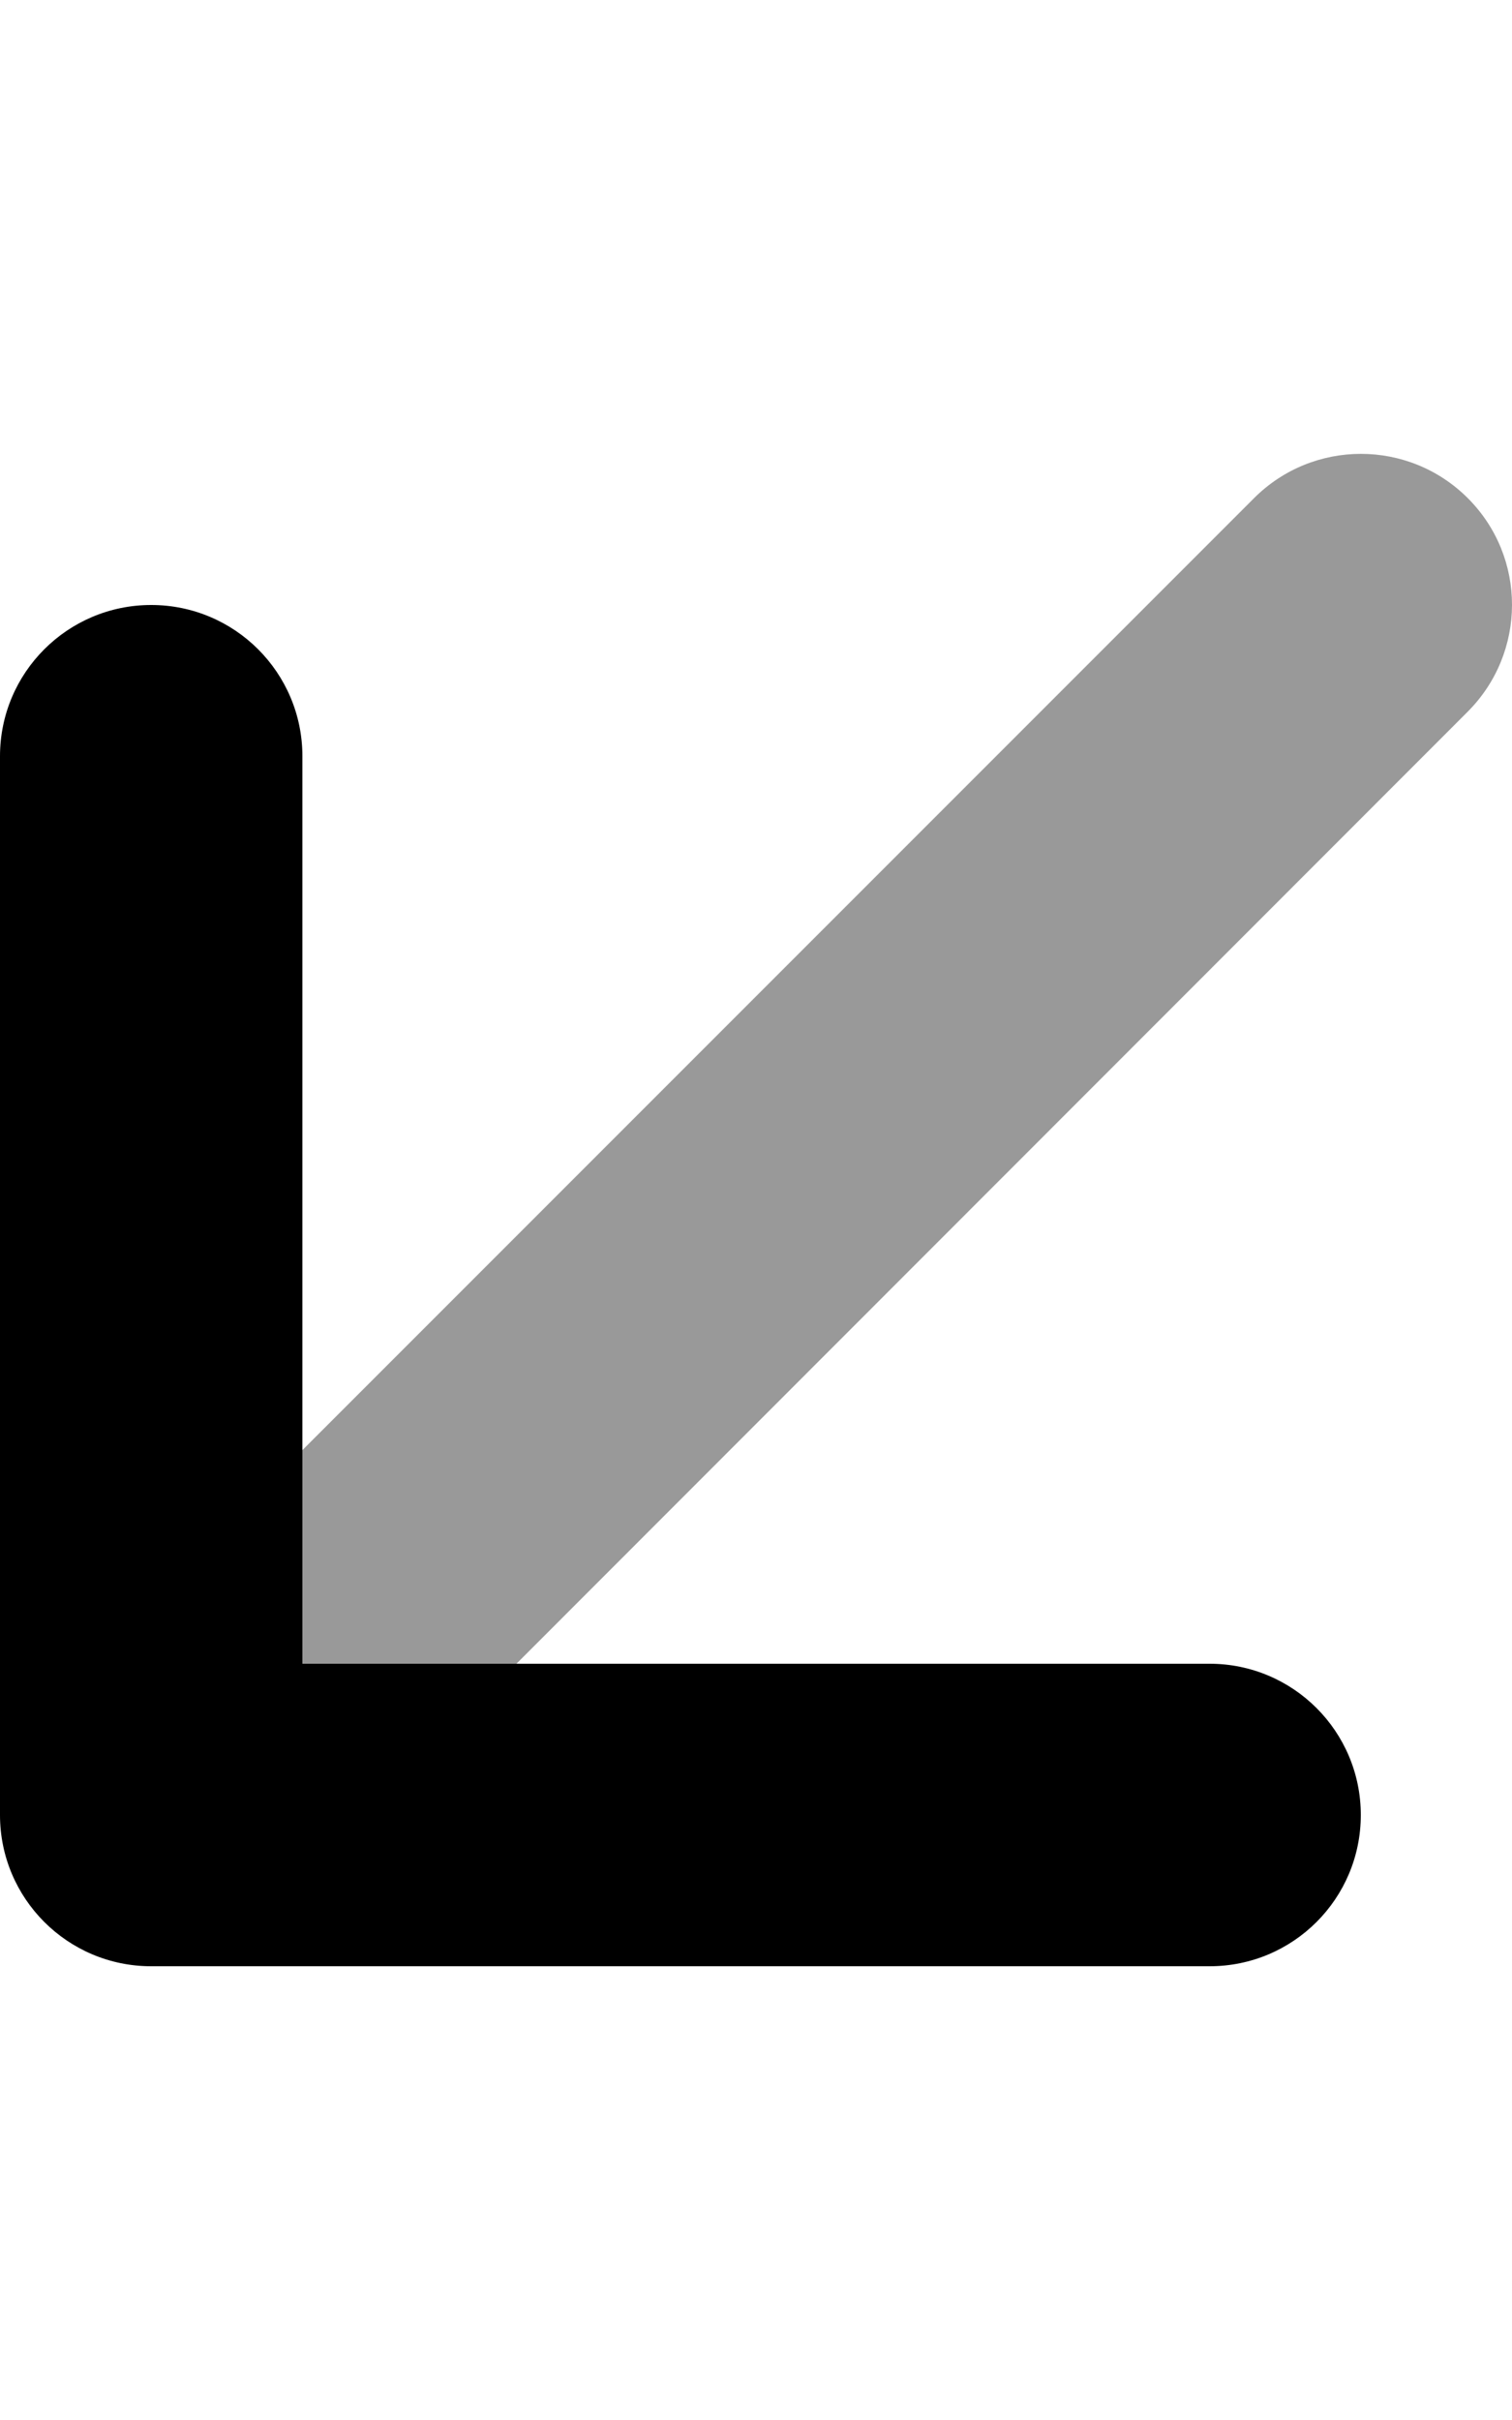 <svg xmlns="http://www.w3.org/2000/svg" viewBox="0 0 320 512"><!--! Font Awesome Pro 6.0.0-beta2 by @fontawesome - https://fontawesome.com License - https://fontawesome.com/license (Commercial License) --><defs><style>.fa-secondary{opacity:.4}</style></defs><path class="fa-primary" d="M256 416H32c-17.67 0-32-14.31-32-32V160c0-17.69 14.33-32 32-32s32 14.31 32 32v192h192c17.67 0 32 14.31 32 32S273.7 416 256 416z"/><path class="fa-secondary" d="M310.6 150.6L109.3 352H64V306.8l201.4-201.4c12.5-12.5 32.75-12.5 45.25 0S323.1 138.1 310.6 150.6z"/></svg>